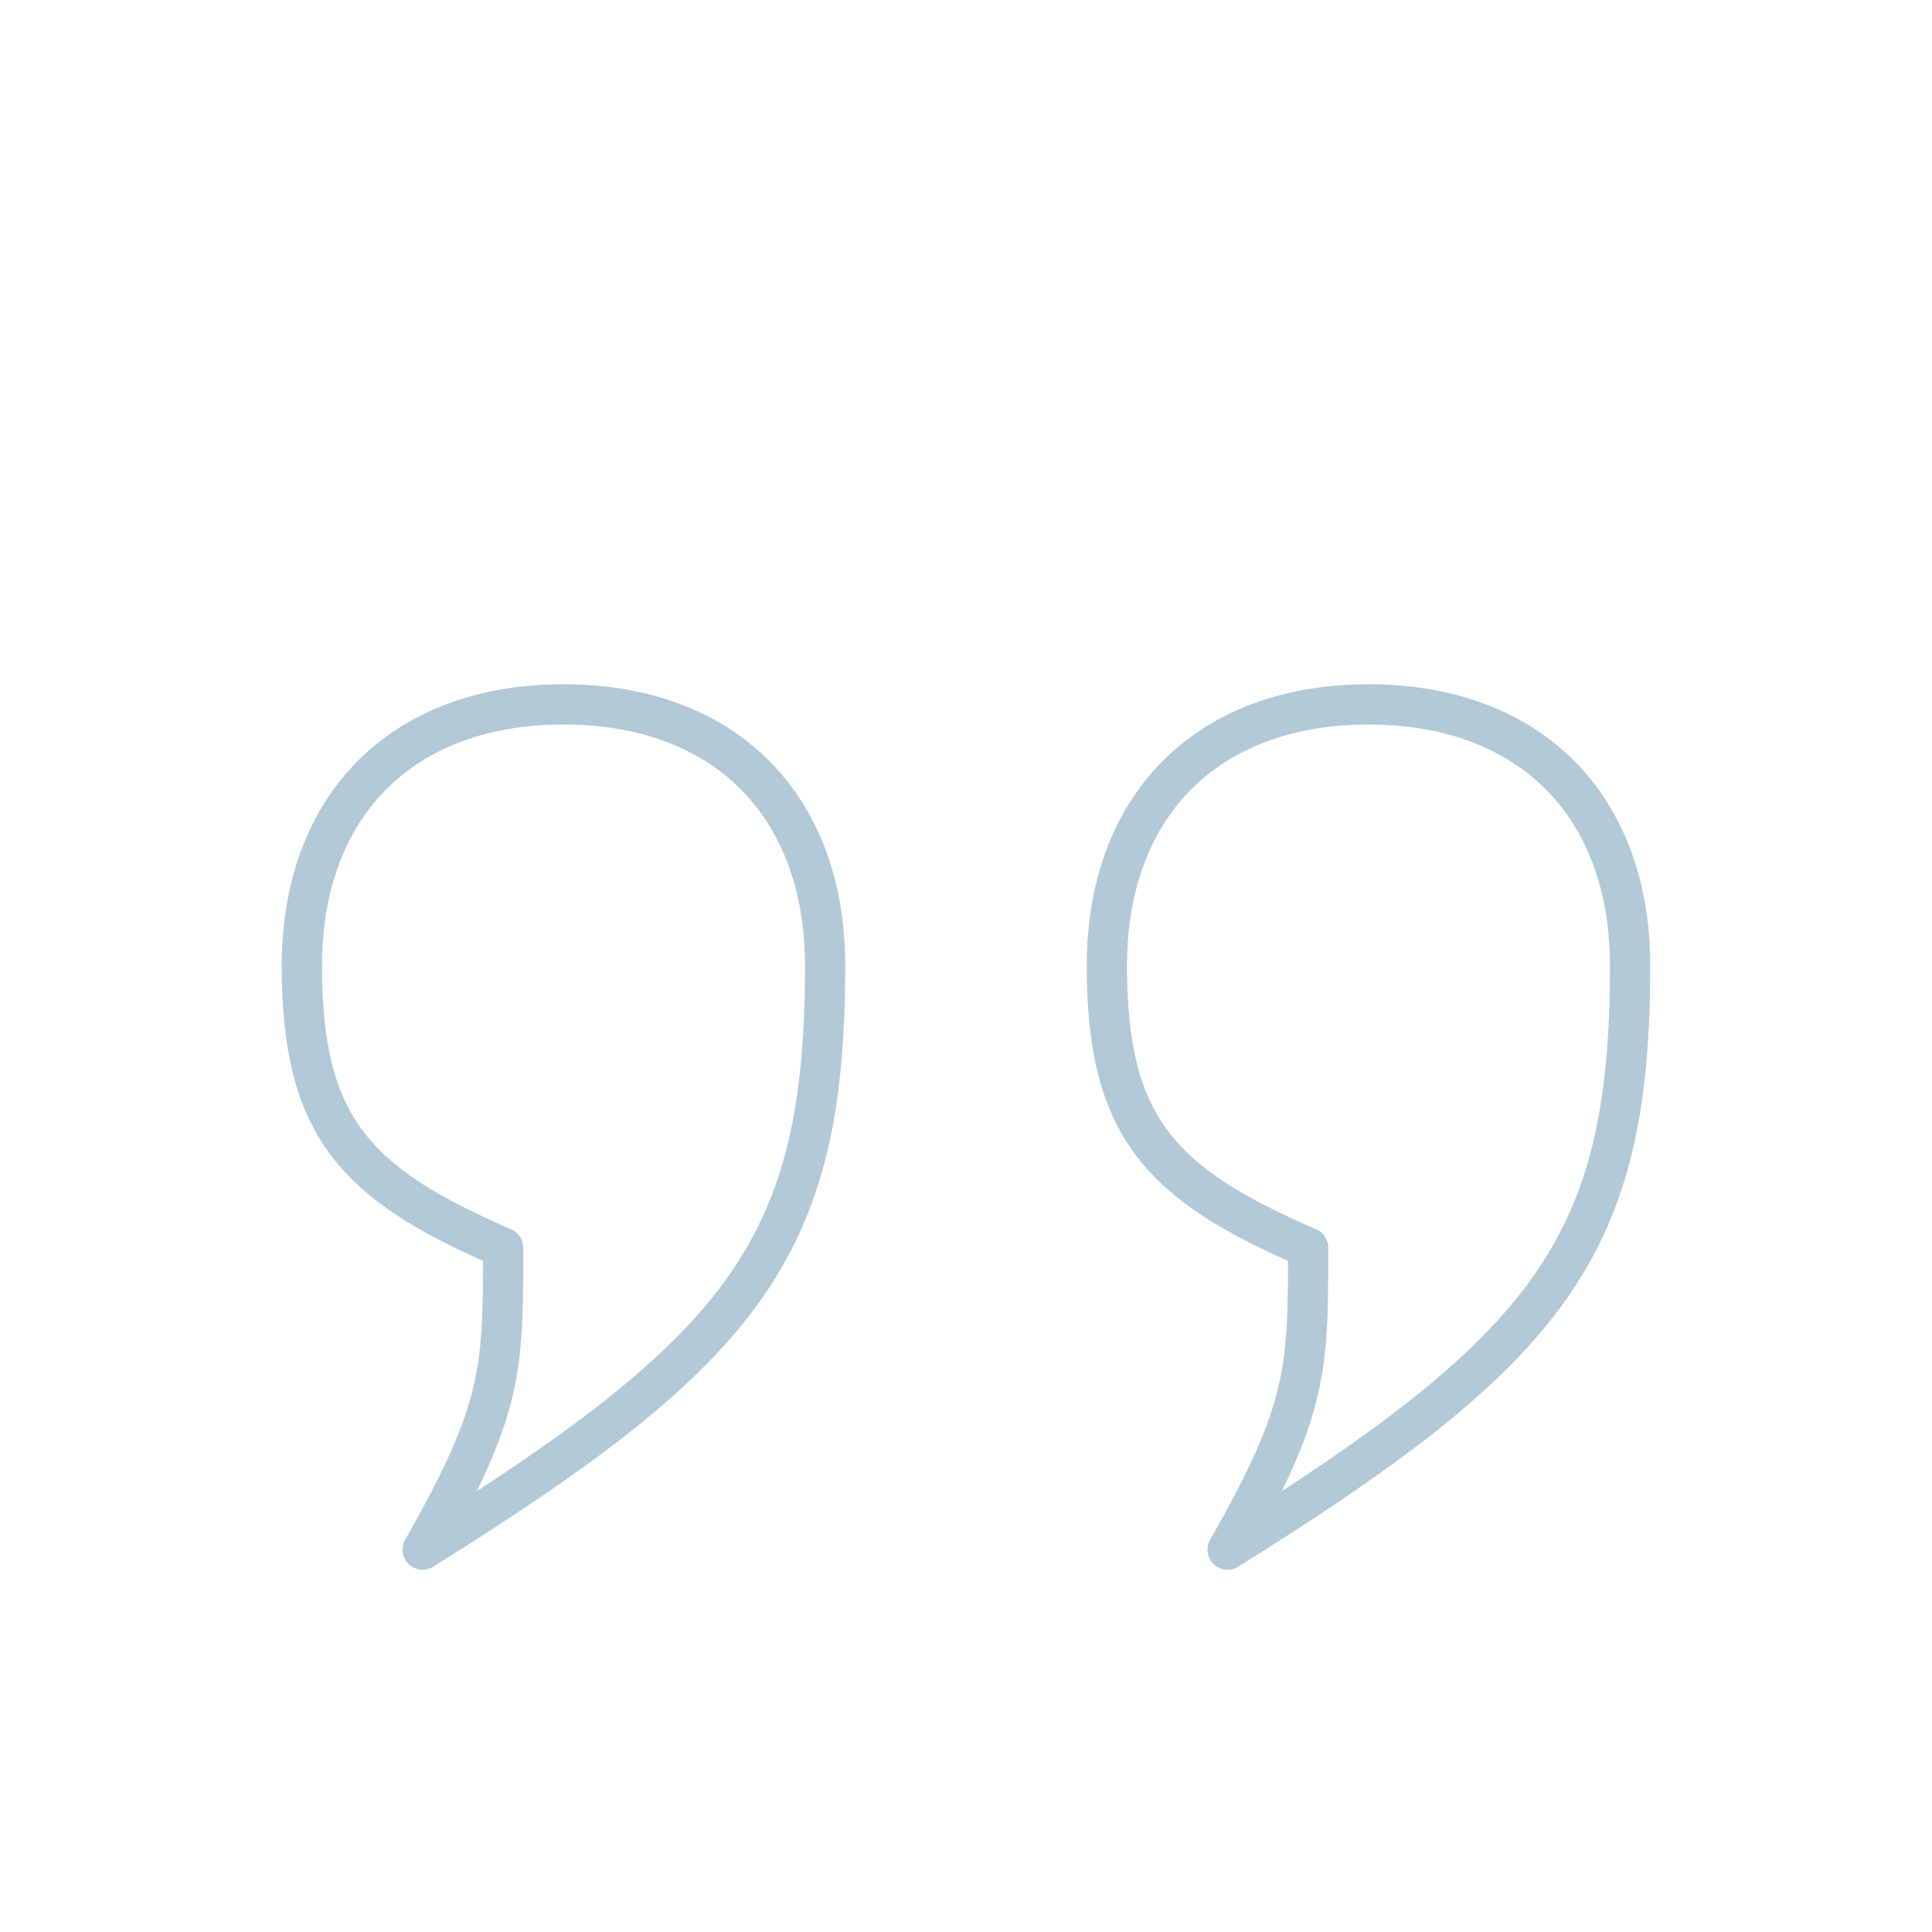<svg width="48" height="48" viewBox="0 0 48 48" fill="none" xmlns="http://www.w3.org/2000/svg">
<path d="M32.5 31C28.826 29.412 27.5 28 27.5 24C27.5 20 30 17.5 34 17.5C38 17.5 40.5 20 40.5 24C40.5 31 38.5 33.5 30.5 38.5C32.5 35 32.5 34 32.5 31ZM12.5 31C8.826 29.412 7.5 28 7.5 24C7.5 20 10 17.5 14 17.5C18 17.5 20.5 20 20.5 24C20.5 31 18.5 33.5 10.5 38.5C12.5 35 12.5 34 12.5 31Z" stroke="#004677" stroke-opacity="0.3" stroke-linecap="round" stroke-linejoin="round"/>
</svg>
